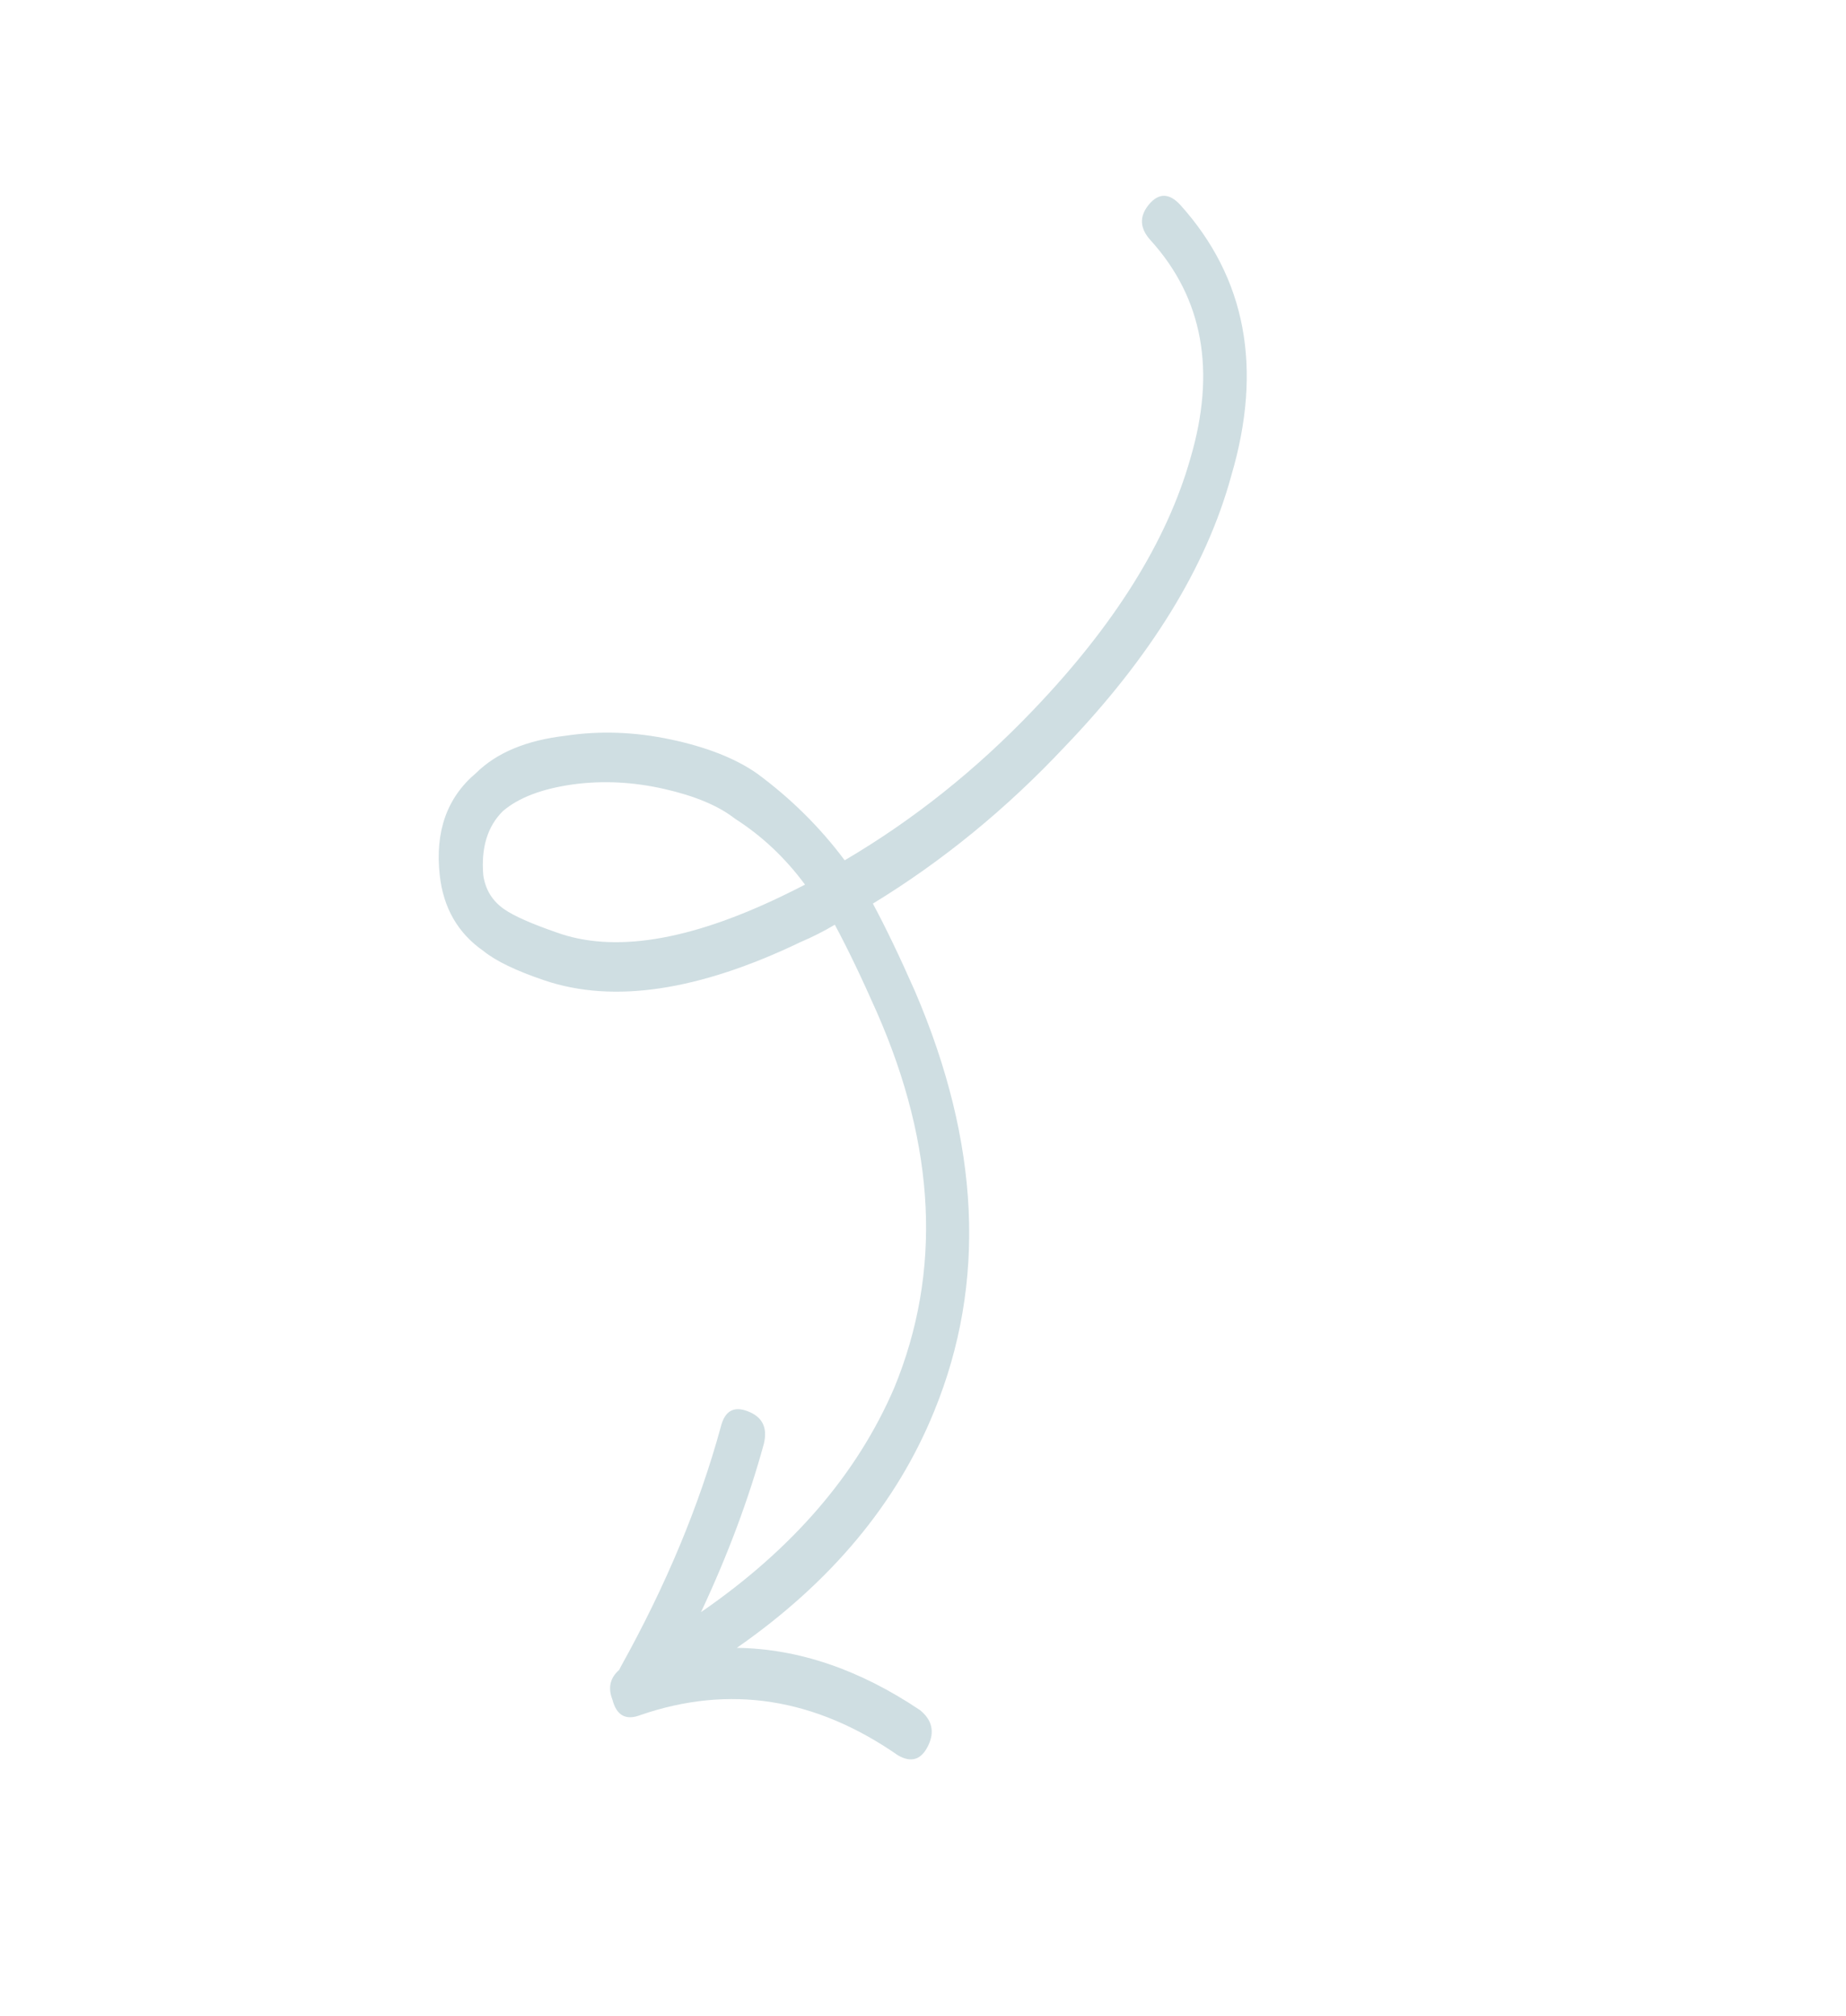 <svg width="163" height="178" viewBox="0 0 163 178" fill="none" xmlns="http://www.w3.org/2000/svg">
<g clip-path="url(#clip0_205_22)">
<path d="M56.562 151.421C55.272 151.922 54.442 151.472 54.081 150.077C53.664 149.023 53.865 148.146 54.674 147.439L54.815 147.155C58.8 139.993 61.742 132.94 63.643 125.988C63.989 124.572 64.793 124.113 66.059 124.617C67.332 125.112 67.793 126.068 67.445 127.485C66.128 132.297 64.285 137.248 61.899 142.338C69.996 136.757 75.689 130.15 78.97 122.51C83.163 112.313 82.65 101.268 77.427 89.374C76.051 86.256 74.81 83.679 73.713 81.644C72.728 82.232 71.721 82.739 70.69 83.175C61.703 87.491 54.159 88.618 48.071 86.558C45.575 85.716 43.783 84.853 42.703 83.975C40.445 82.408 39.15 80.178 38.83 77.28C38.398 73.418 39.47 70.408 42.038 68.251C43.854 66.454 46.491 65.359 49.944 64.96C52.962 64.505 56.048 64.617 59.214 65.286C62.377 65.957 64.917 66.95 66.826 68.28C69.823 70.484 72.409 73.043 74.585 75.957C80.642 72.396 86.187 67.978 91.227 62.697C98.399 55.206 103.032 47.795 105.112 40.466C107.385 32.754 106.225 26.348 101.626 21.249C100.635 20.183 100.575 19.123 101.438 18.069C102.306 17.02 103.234 17.025 104.22 18.092C110.021 24.538 111.522 32.508 108.717 42.013C106.525 50.035 101.618 58.015 93.993 65.953C88.858 71.42 83.219 76.034 77.074 79.782C78.169 81.814 79.41 84.39 80.787 87.511C86.542 100.921 87.114 113.276 82.497 124.575C79.198 132.717 73.388 139.69 65.064 145.491C70.499 145.569 75.886 147.402 81.229 150.985C82.311 151.858 82.553 152.916 81.944 154.153C81.339 155.384 80.451 155.66 79.274 154.97C71.978 149.907 64.409 148.723 56.562 151.421L56.562 151.421ZM69.004 79.141C69.766 78.775 70.46 78.427 71.082 78.106C69.334 75.739 67.264 73.793 64.869 72.264C63.441 71.145 61.361 70.275 58.642 69.656C55.914 69.038 53.247 68.901 50.63 69.251C47.882 69.632 45.806 70.416 44.407 71.612C43.044 72.957 42.468 74.847 42.673 77.277C42.861 78.551 43.474 79.553 44.518 80.275C45.387 80.878 46.919 81.554 49.105 82.313C54.142 84.151 60.774 83.097 69.004 79.141L69.004 79.141Z" fill="#CFDEE2"/>
</g>
<defs>
<clipPath id="clip0_205_22">
<rect width="149.822" height="128.844" fill="white" transform="matrix(0.251 0.968 0.968 -0.251 0.575 32.536)"/>
</clipPath>
</defs>
</svg>

